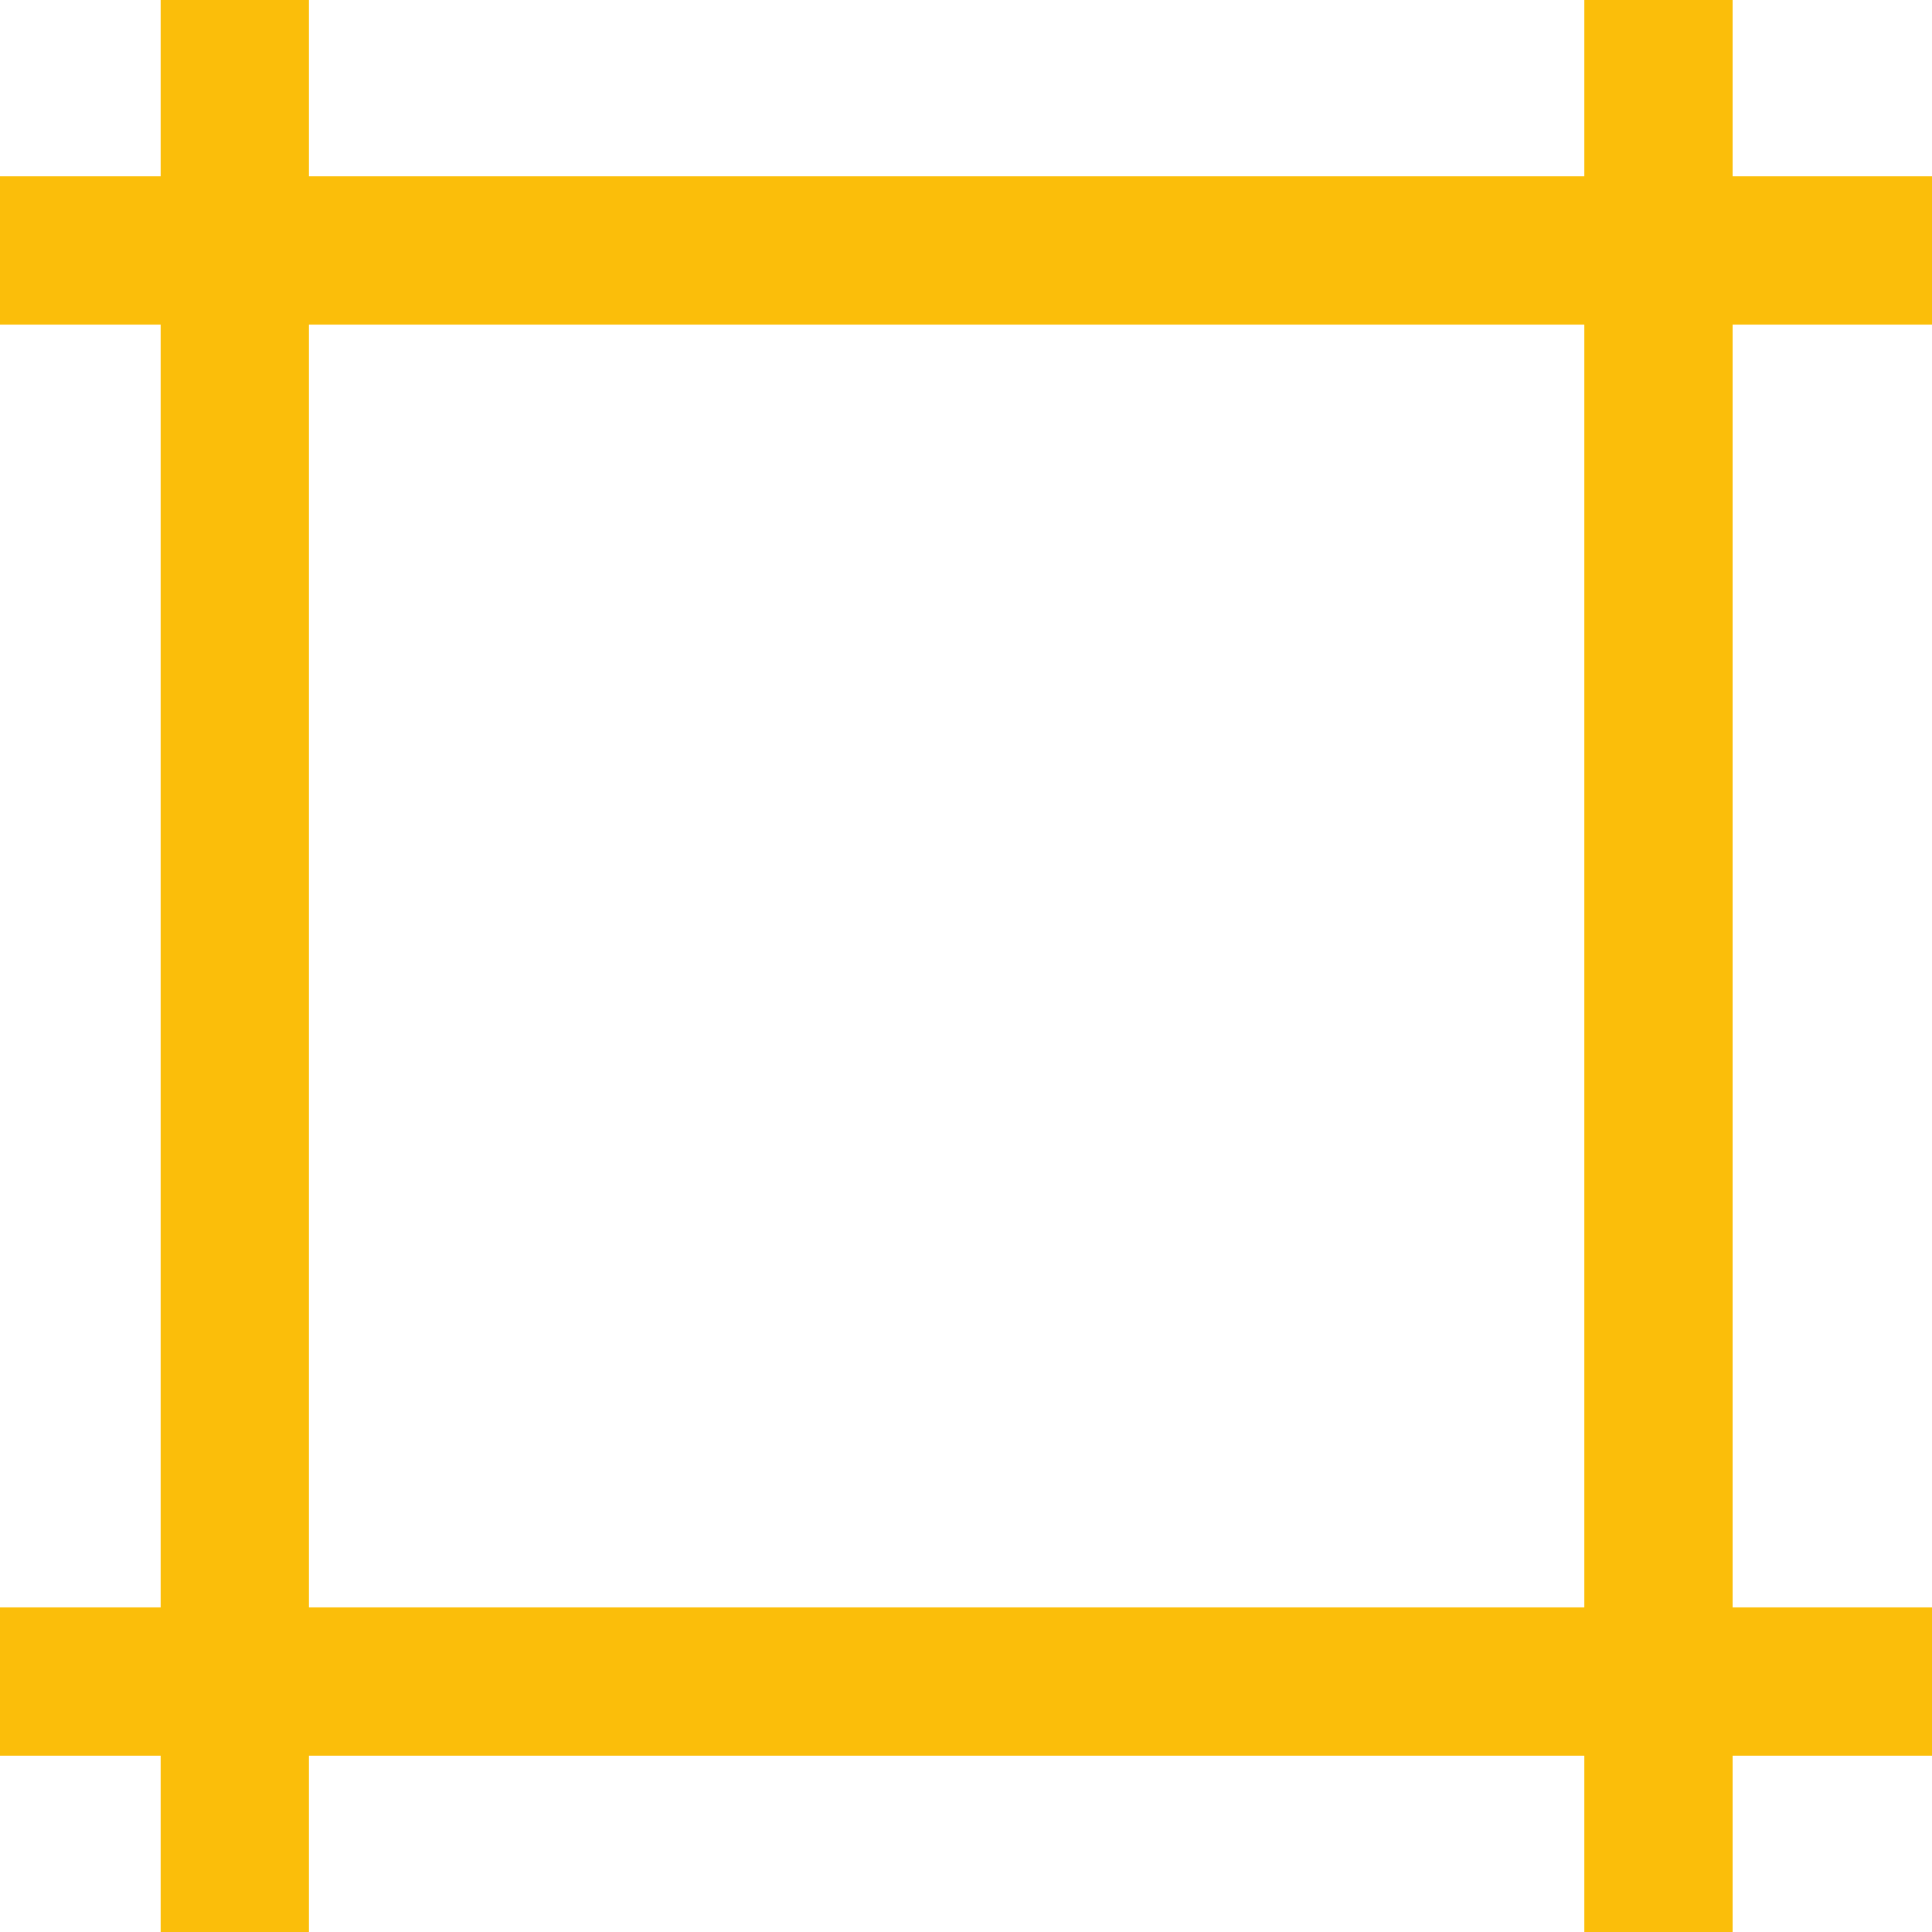 <?xml version="1.0" encoding="UTF-8"?> <svg xmlns="http://www.w3.org/2000/svg" id="_Слой_2" data-name="Слой 2" viewBox="0 0 23.45 23.45"><defs><style> .cls-1 { fill: #fbbe0a; stroke-width: 0px; } </style></defs><g id="_Слой_1-2" data-name="Слой 1"><g><rect class="cls-1" x="1.95" width="1.8" height="23.45"></rect><rect class="cls-1" x="19.23" width="1.8" height="23.45"></rect><rect class="cls-1" y="2.14" width="23.45" height="1.8"></rect><rect class="cls-1" y="19.51" width="23.45" height="1.8"></rect></g></g></svg> 